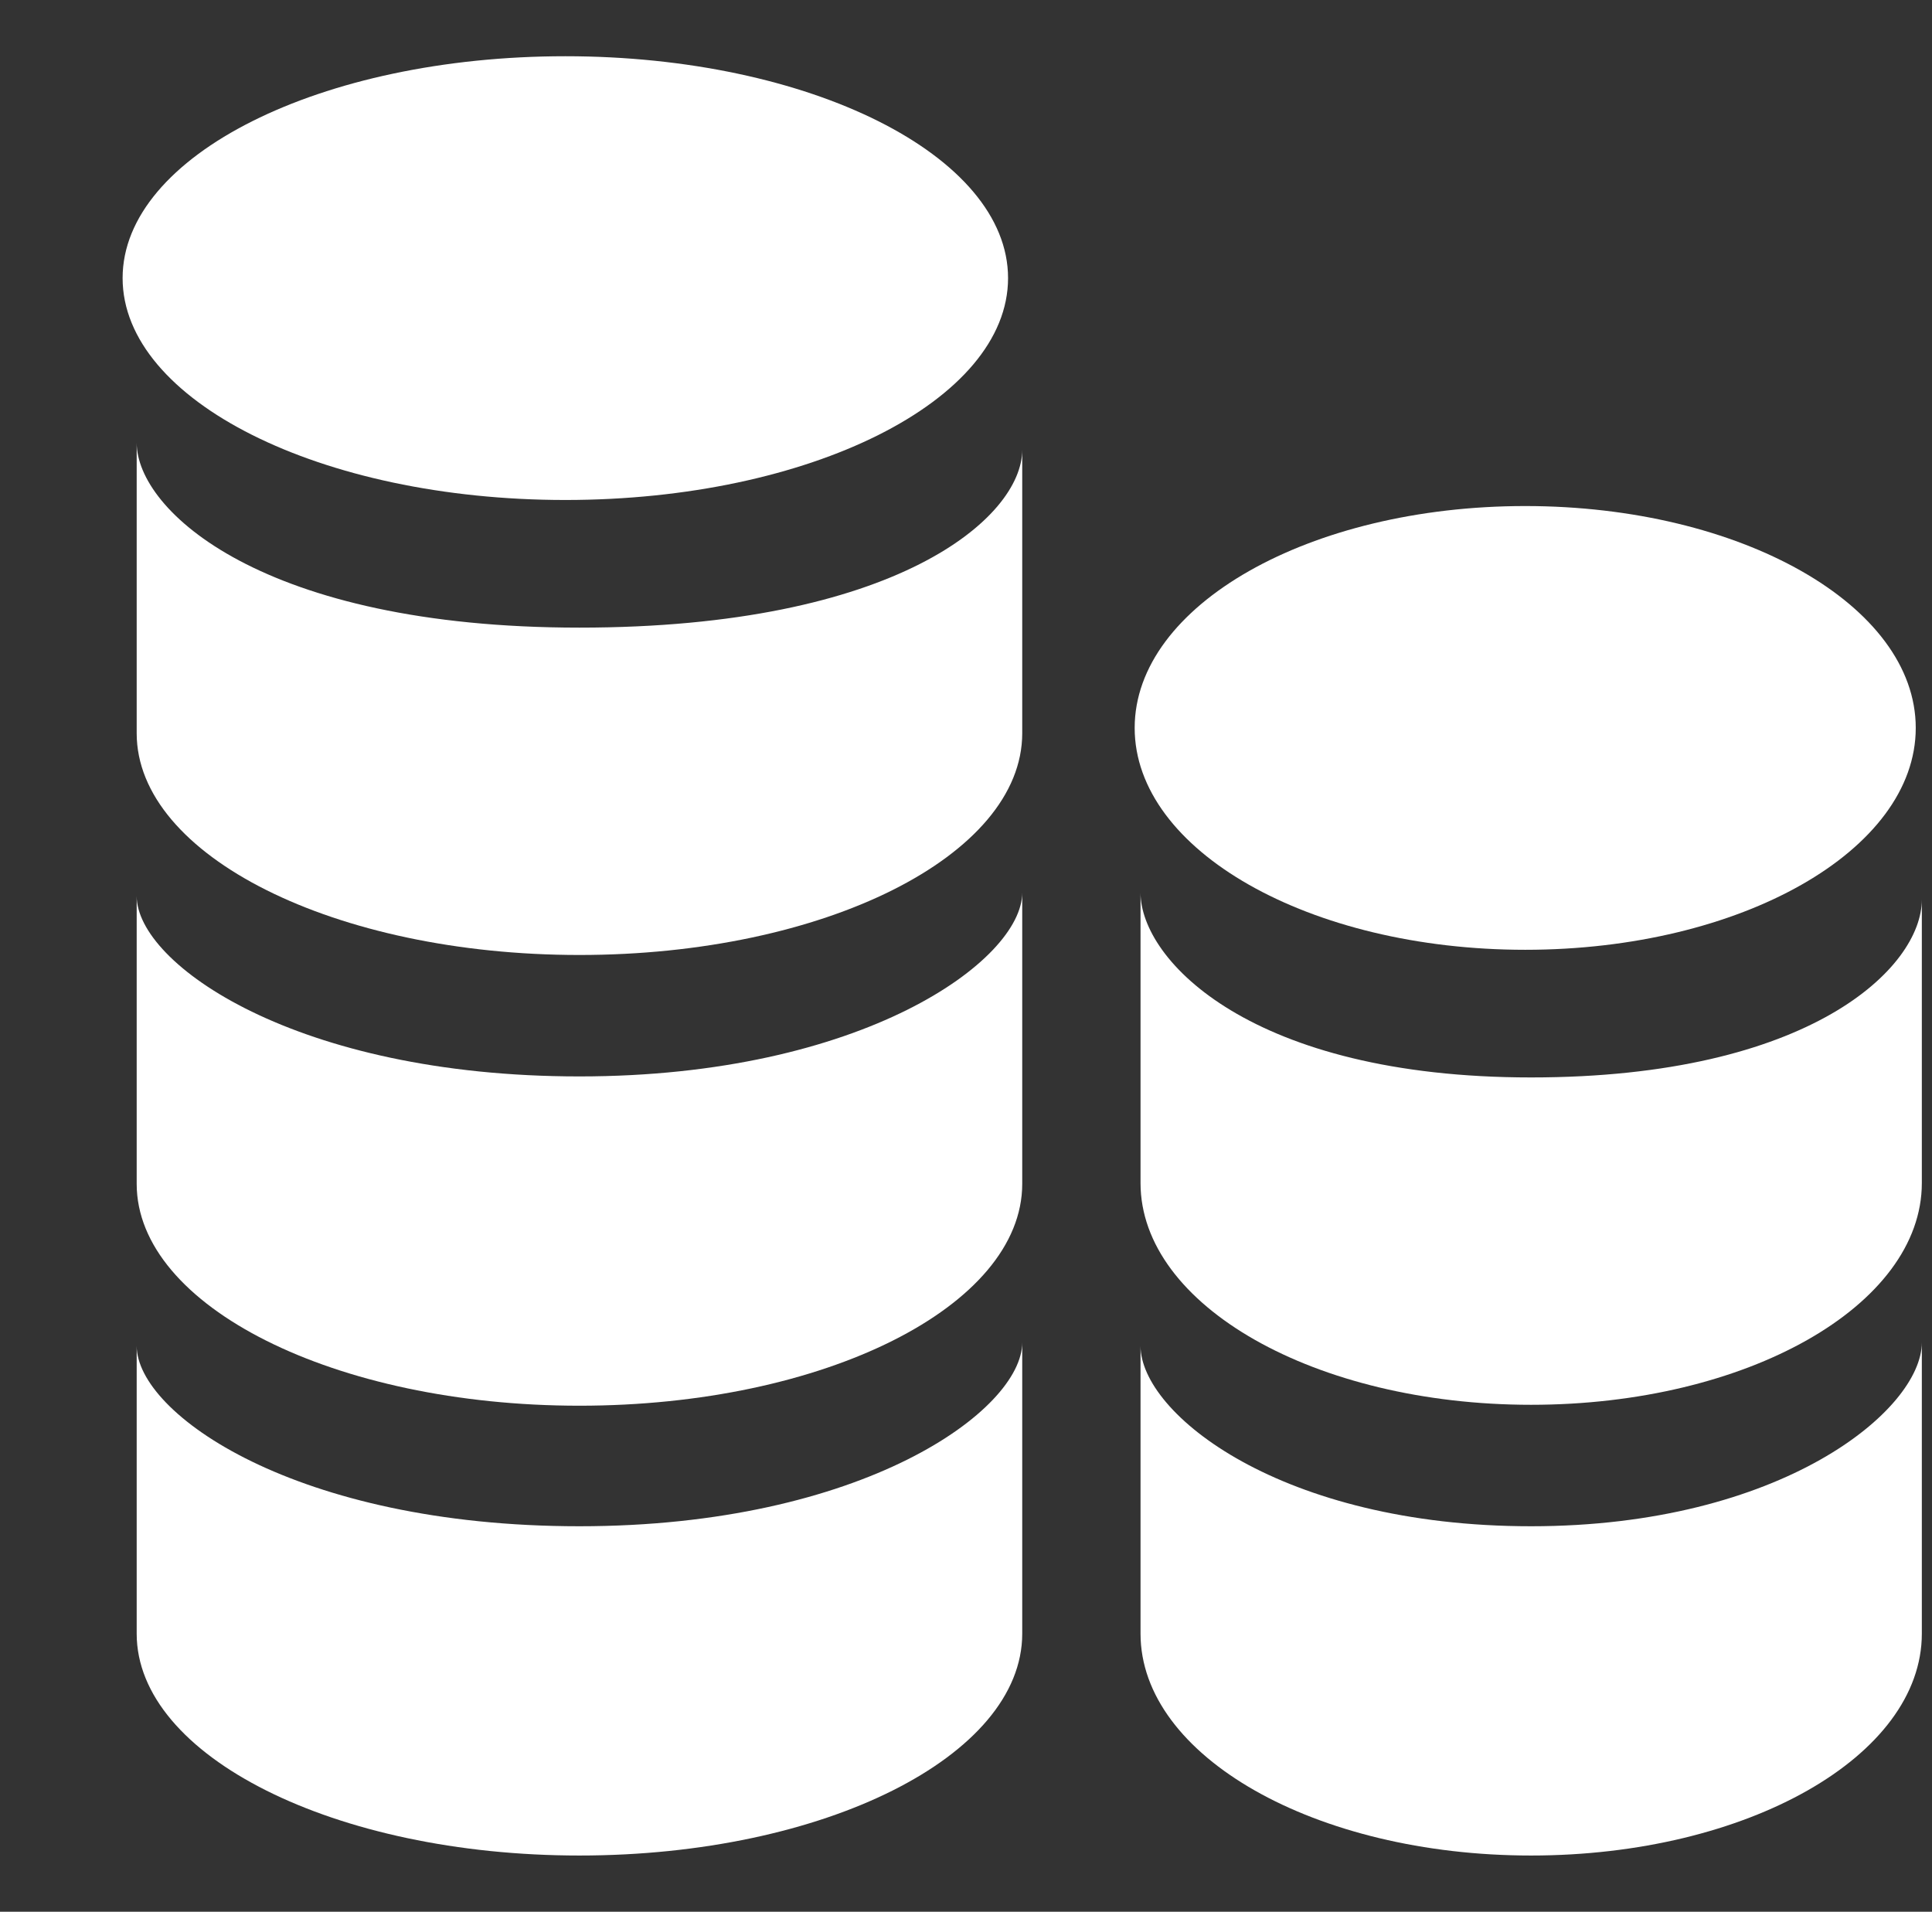 <svg width="95" height="94" viewBox="0 0 95 94" fill="none" xmlns="http://www.w3.org/2000/svg">
<rect x="0" y="0" width="95" height="94" fill="#333333" stroke="none"/>
<g clip-path="url(#clip0_6_5245)">
<path d="M74.998 46.701C85.604 46.701 94.201 41.817 94.201 35.792C94.201 29.767 85.604 24.882 74.998 24.882C64.392 24.882 55.794 29.767 55.794 35.792C55.794 41.817 64.392 46.701 74.998 46.701Z" fill="white"/>
<path fill-rule="evenodd" clip-rule="evenodd" d="M75.285 52.977C61.55 52.977 56.082 47.221 56.082 43.887V58.169C56.082 64.196 64.68 69.073 75.285 69.073C85.902 69.073 94.5 64.196 94.5 58.169V44.23C94.5 47.569 89.026 52.977 75.285 52.977Z" fill="white"/>
<path fill-rule="evenodd" clip-rule="evenodd" d="M75.285 75.045C62.999 75.045 56.082 69.51 56.082 66.176V80.326C56.082 86.353 64.68 91.235 75.285 91.235C85.902 91.235 94.5 86.353 94.5 80.326V66.004C94.5 69.339 87.577 75.045 75.285 75.045Z" fill="white"/>
<path d="M27.799 24.584C39.822 24.584 49.568 19.699 49.568 13.674C49.568 7.649 39.822 2.765 27.799 2.765C15.776 2.765 6.029 7.649 6.029 13.674C6.029 19.699 15.776 24.584 27.799 24.584Z" fill="white"/>
<path fill-rule="evenodd" clip-rule="evenodd" d="M28.49 30.86C12.925 30.86 6.721 25.104 6.721 21.769V36.052C6.721 42.079 16.469 46.956 28.49 46.956C40.522 46.956 50.265 42.079 50.265 36.052V22.112C50.265 25.452 44.055 30.86 28.49 30.86Z" fill="white"/>
<path fill-rule="evenodd" clip-rule="evenodd" d="M28.49 52.927C14.561 52.927 6.721 47.392 6.721 44.058V58.208C6.721 64.235 16.469 69.118 28.49 69.118C40.522 69.118 50.265 64.235 50.265 58.208V43.887C50.265 47.221 42.413 52.927 28.49 52.927Z" fill="white"/>
<path fill-rule="evenodd" clip-rule="evenodd" d="M28.49 75.045C14.561 75.045 6.721 69.51 6.721 66.176V80.326C6.721 86.353 16.469 91.235 28.49 91.235C40.522 91.235 50.265 86.353 50.265 80.326V66.004C50.265 69.339 42.413 75.045 28.49 75.045Z" fill="white"/>
</g>
<defs>
<clipPath id="clip0_6_5245">
<rect width="94" height="94" fill="white" transform="translate(0.5)"/>
</clipPath>
</defs>
</svg>
